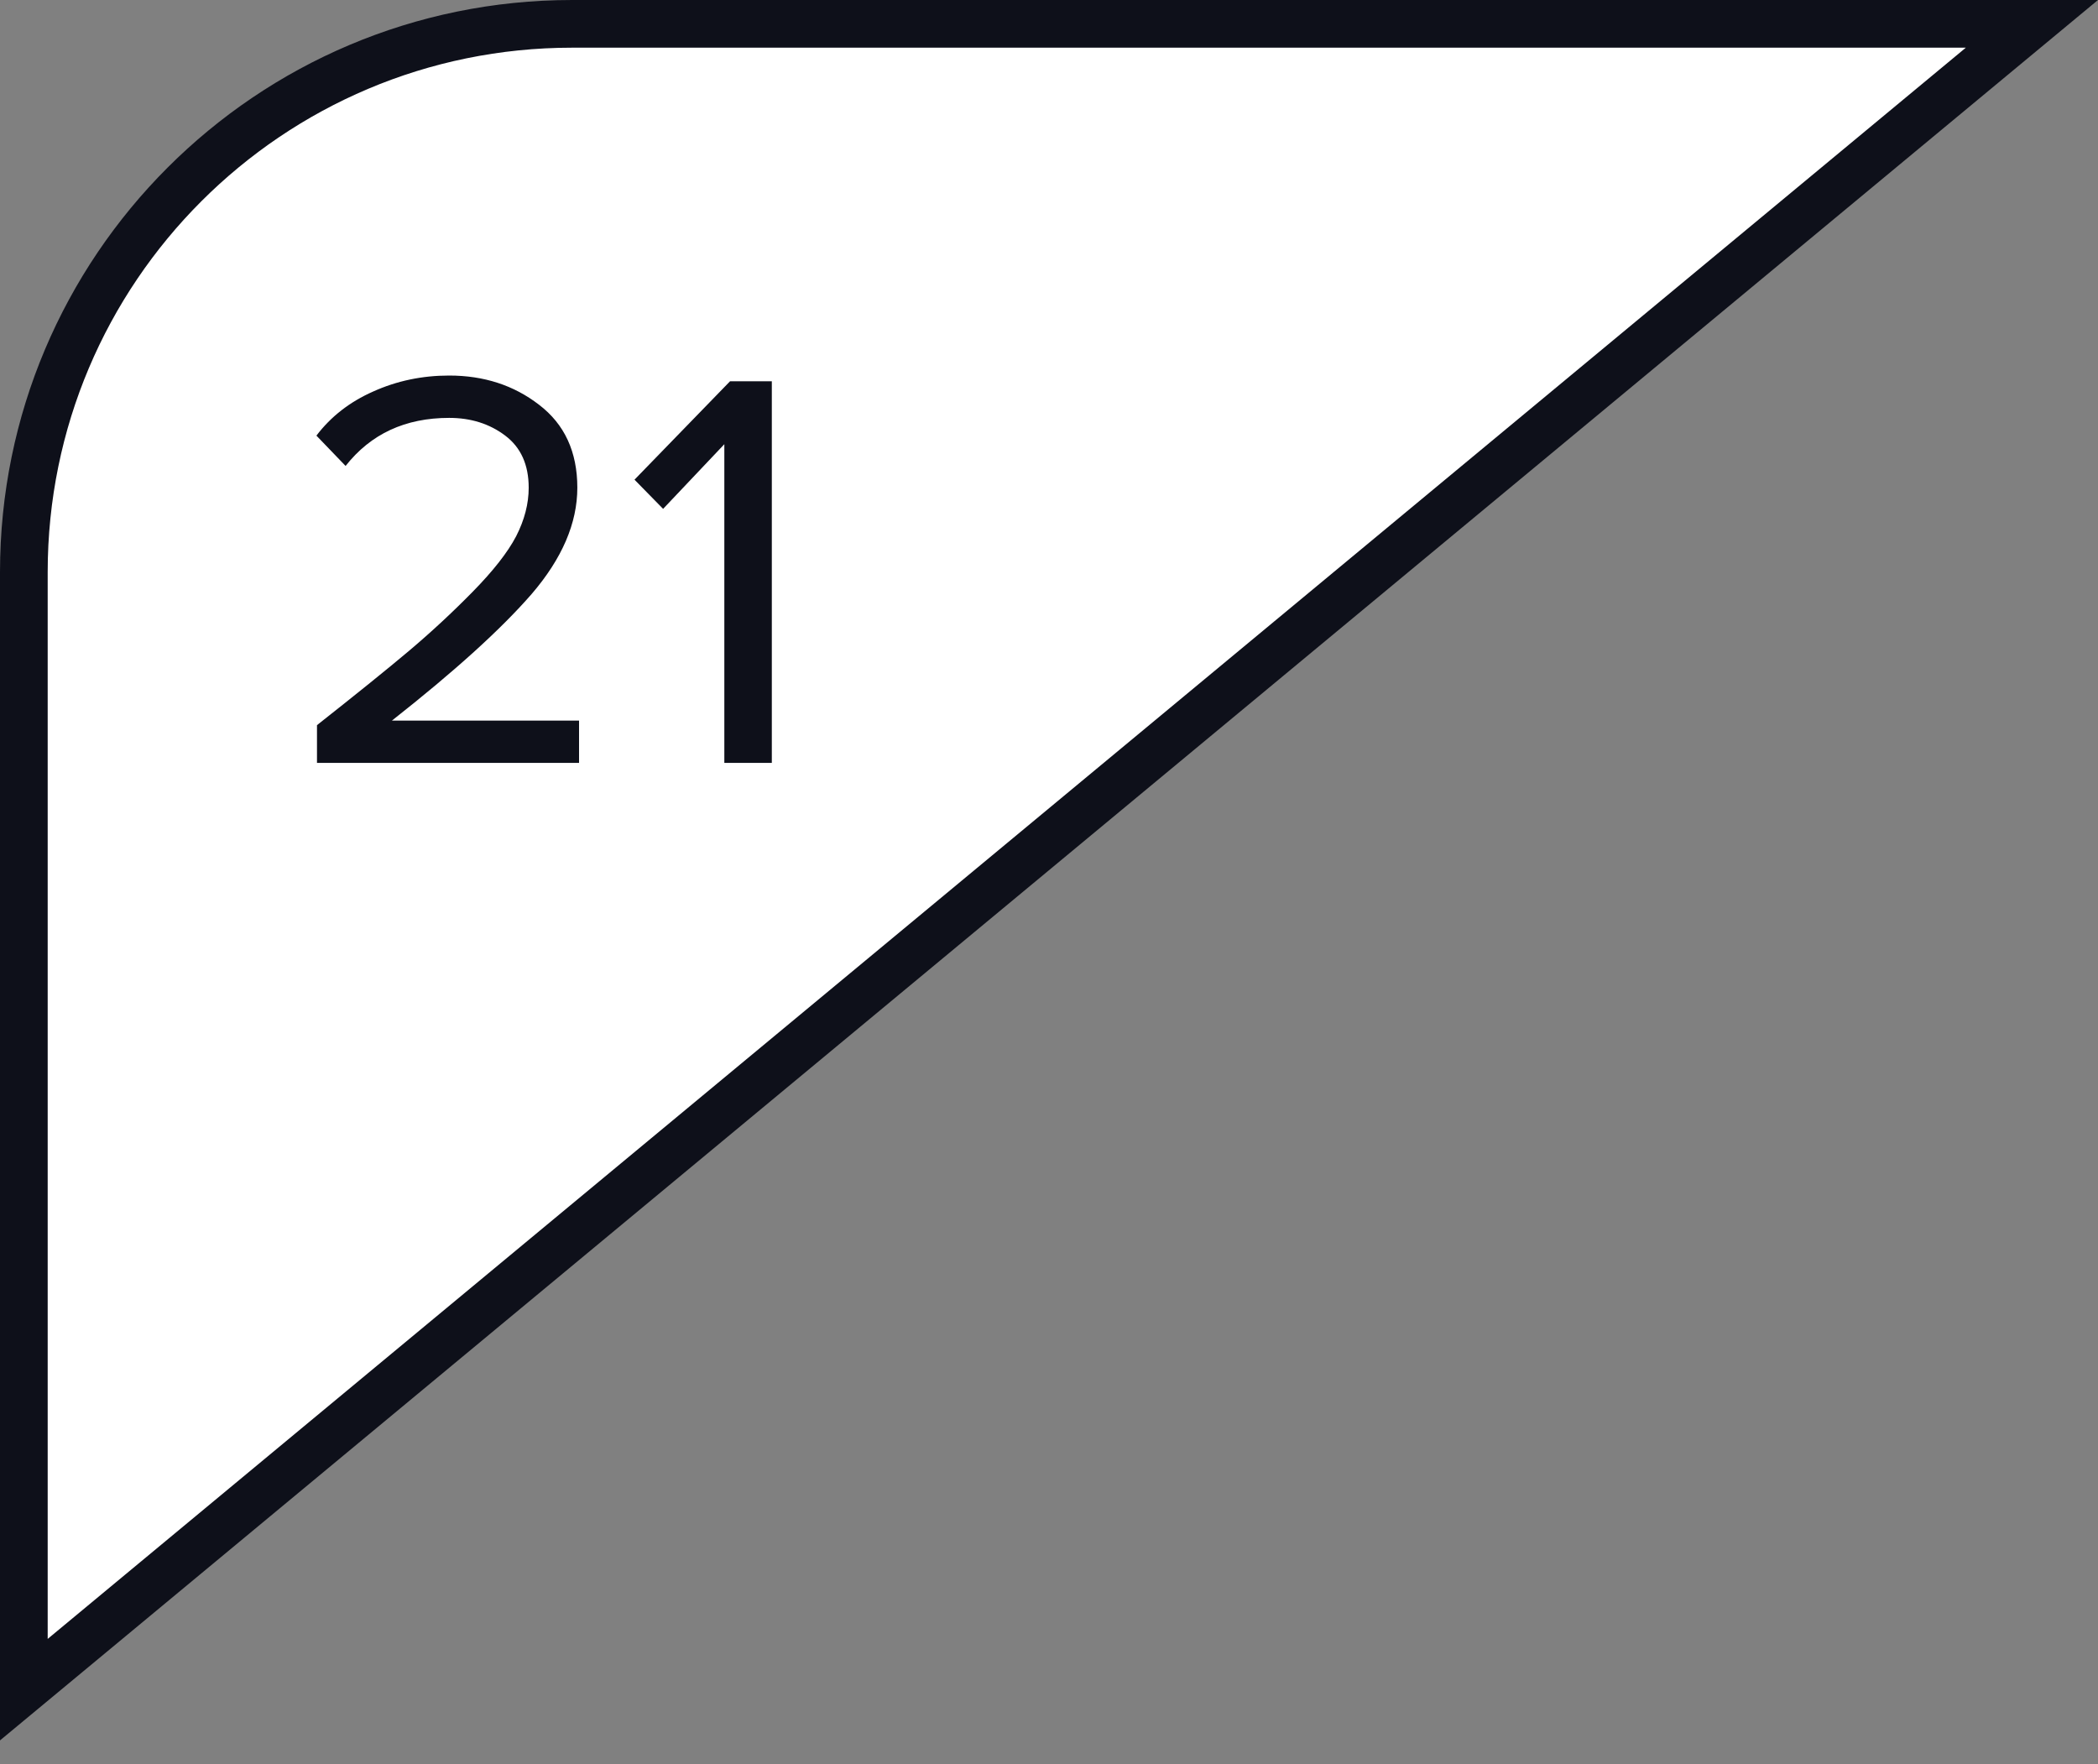 <?xml version="1.0" encoding="UTF-8"?> <svg xmlns="http://www.w3.org/2000/svg" width="44" height="37" viewBox="0 0 44 37" fill="none"><rect x="0" y="0" width="44" height="37" fill="#808080" stroke="none"/> <path d="M12 0.5H42.614L0.5 35.436V12C0.5 5.649 5.649 0.5 12 0.5Z" fill="white" stroke="#0E101A"></path> <path d="M12.144 16H6.648V15.208C7.48 14.552 8.124 14.032 8.58 13.648C9.044 13.256 9.488 12.844 9.912 12.412C10.344 11.972 10.648 11.584 10.824 11.248C11 10.904 11.088 10.564 11.088 10.228C11.088 9.748 10.924 9.384 10.596 9.136C10.268 8.888 9.876 8.764 9.42 8.764C8.5 8.764 7.776 9.1 7.248 9.772L6.636 9.136C6.94 8.736 7.336 8.428 7.824 8.212C8.32 7.988 8.852 7.876 9.42 7.876C10.148 7.876 10.776 8.08 11.304 8.488C11.84 8.896 12.108 9.476 12.108 10.228C12.108 10.972 11.788 11.716 11.148 12.46C10.508 13.196 9.532 14.08 8.22 15.112H12.144V16ZM16.187 16H15.191V9.316L13.907 10.672L13.307 10.06L15.311 7.996H16.187V16Z" fill="#0E101A"></path> </svg> 